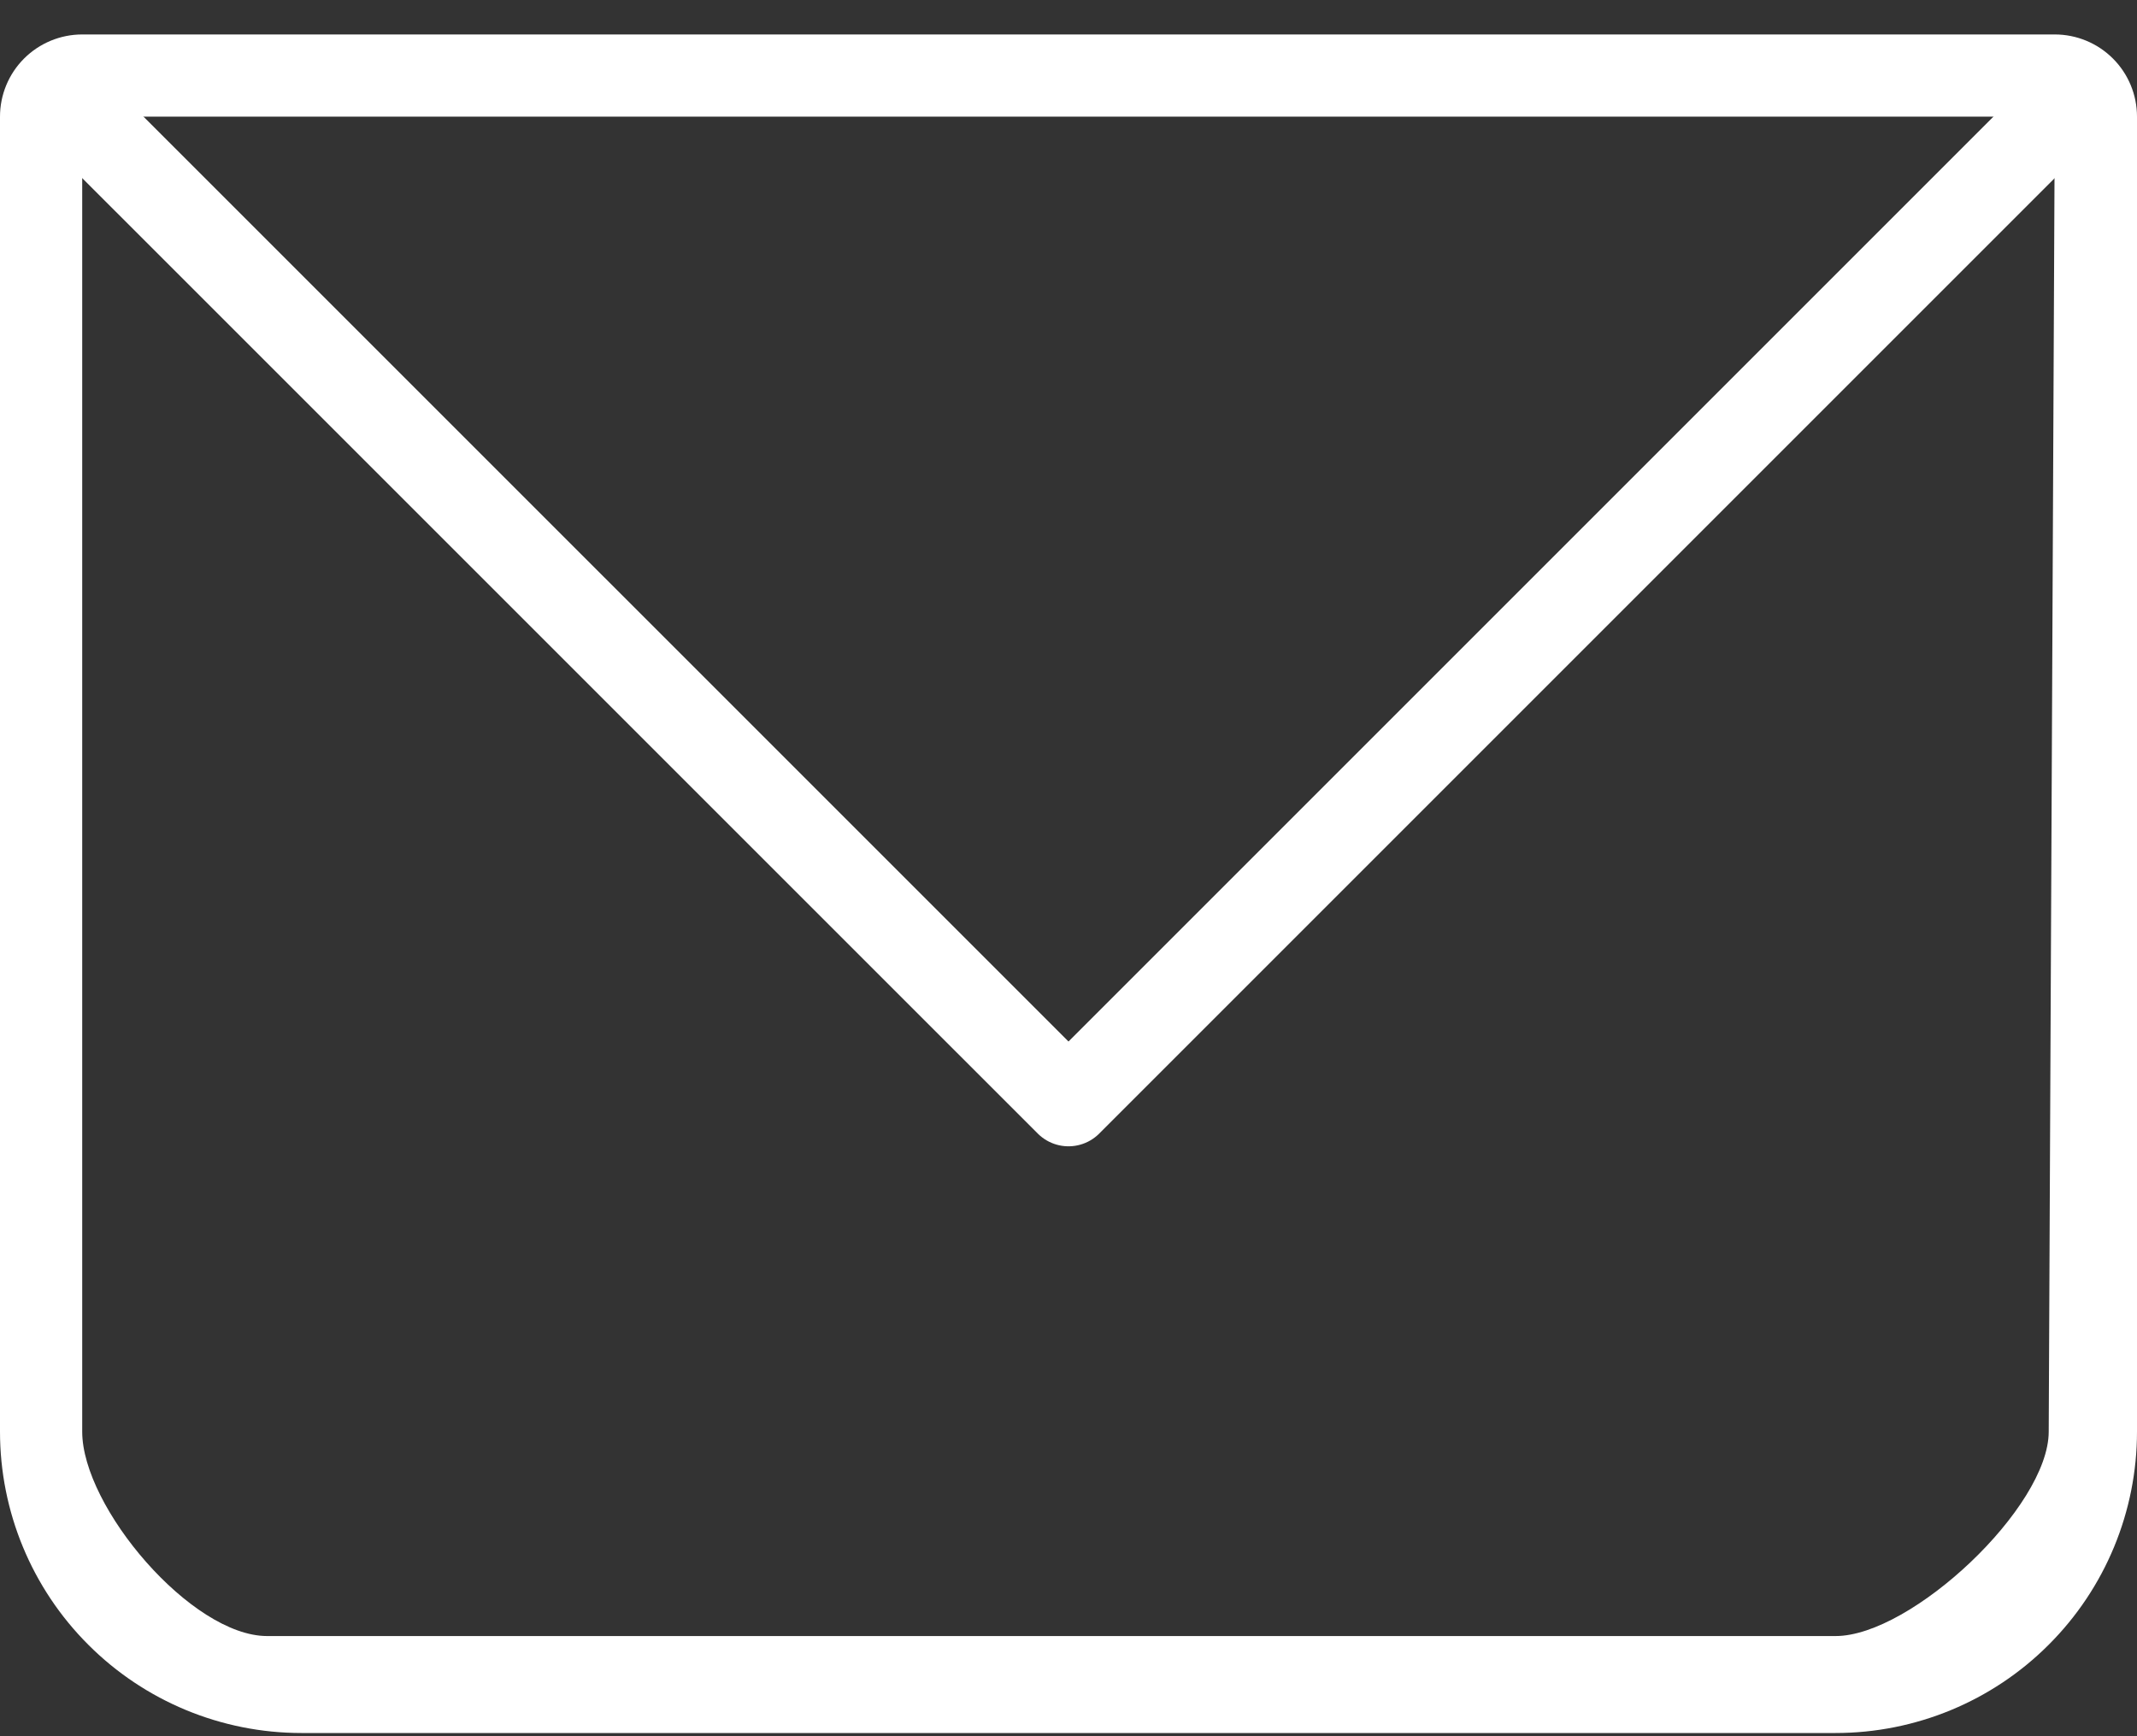 <?xml version="1.0" encoding="UTF-8"?> <svg xmlns="http://www.w3.org/2000/svg" width="32" height="26" viewBox="0 0 32 26" fill="none"><rect x="0" y="0" width="32" height="26" fill="#333333" stroke="none"/><path d="M1.231 1.747V0.516C0.904 0.516 0.591 0.646 0.36 0.877C0.13 1.107 0 1.42 0 1.747H1.231ZM30.769 1.747H32C32 1.42 31.87 1.107 31.64 0.877C31.409 0.646 31.096 0.516 30.769 0.516V1.747ZM1.231 1.747H30.769V0.516H1.231V1.747ZM30.769 1.747L30.678 21.439H32V1.747H30.769ZM27.487 24.5H4L4.513 25.952H27.487V24.5ZM1.231 21.439V1.747H0V21.439H1.231ZM4 24.5C2.868 24.5 1.231 22.572 1.231 21.439H0C0 22.636 0.475 23.784 1.322 24.63C2.168 25.477 3.316 25.952 4.513 25.952L4 24.5ZM30.678 21.439C30.678 22.572 28.619 24.5 27.487 24.5V25.952C28.684 25.952 29.832 25.477 30.678 24.63C31.525 23.784 32 22.636 32 21.439H30.678Z" fill="white"></path><path d="M1.23 1.747L16 16.516L30.769 1.747" stroke="white" stroke-width="1.3" stroke-linecap="round" stroke-linejoin="round"></path></svg> 